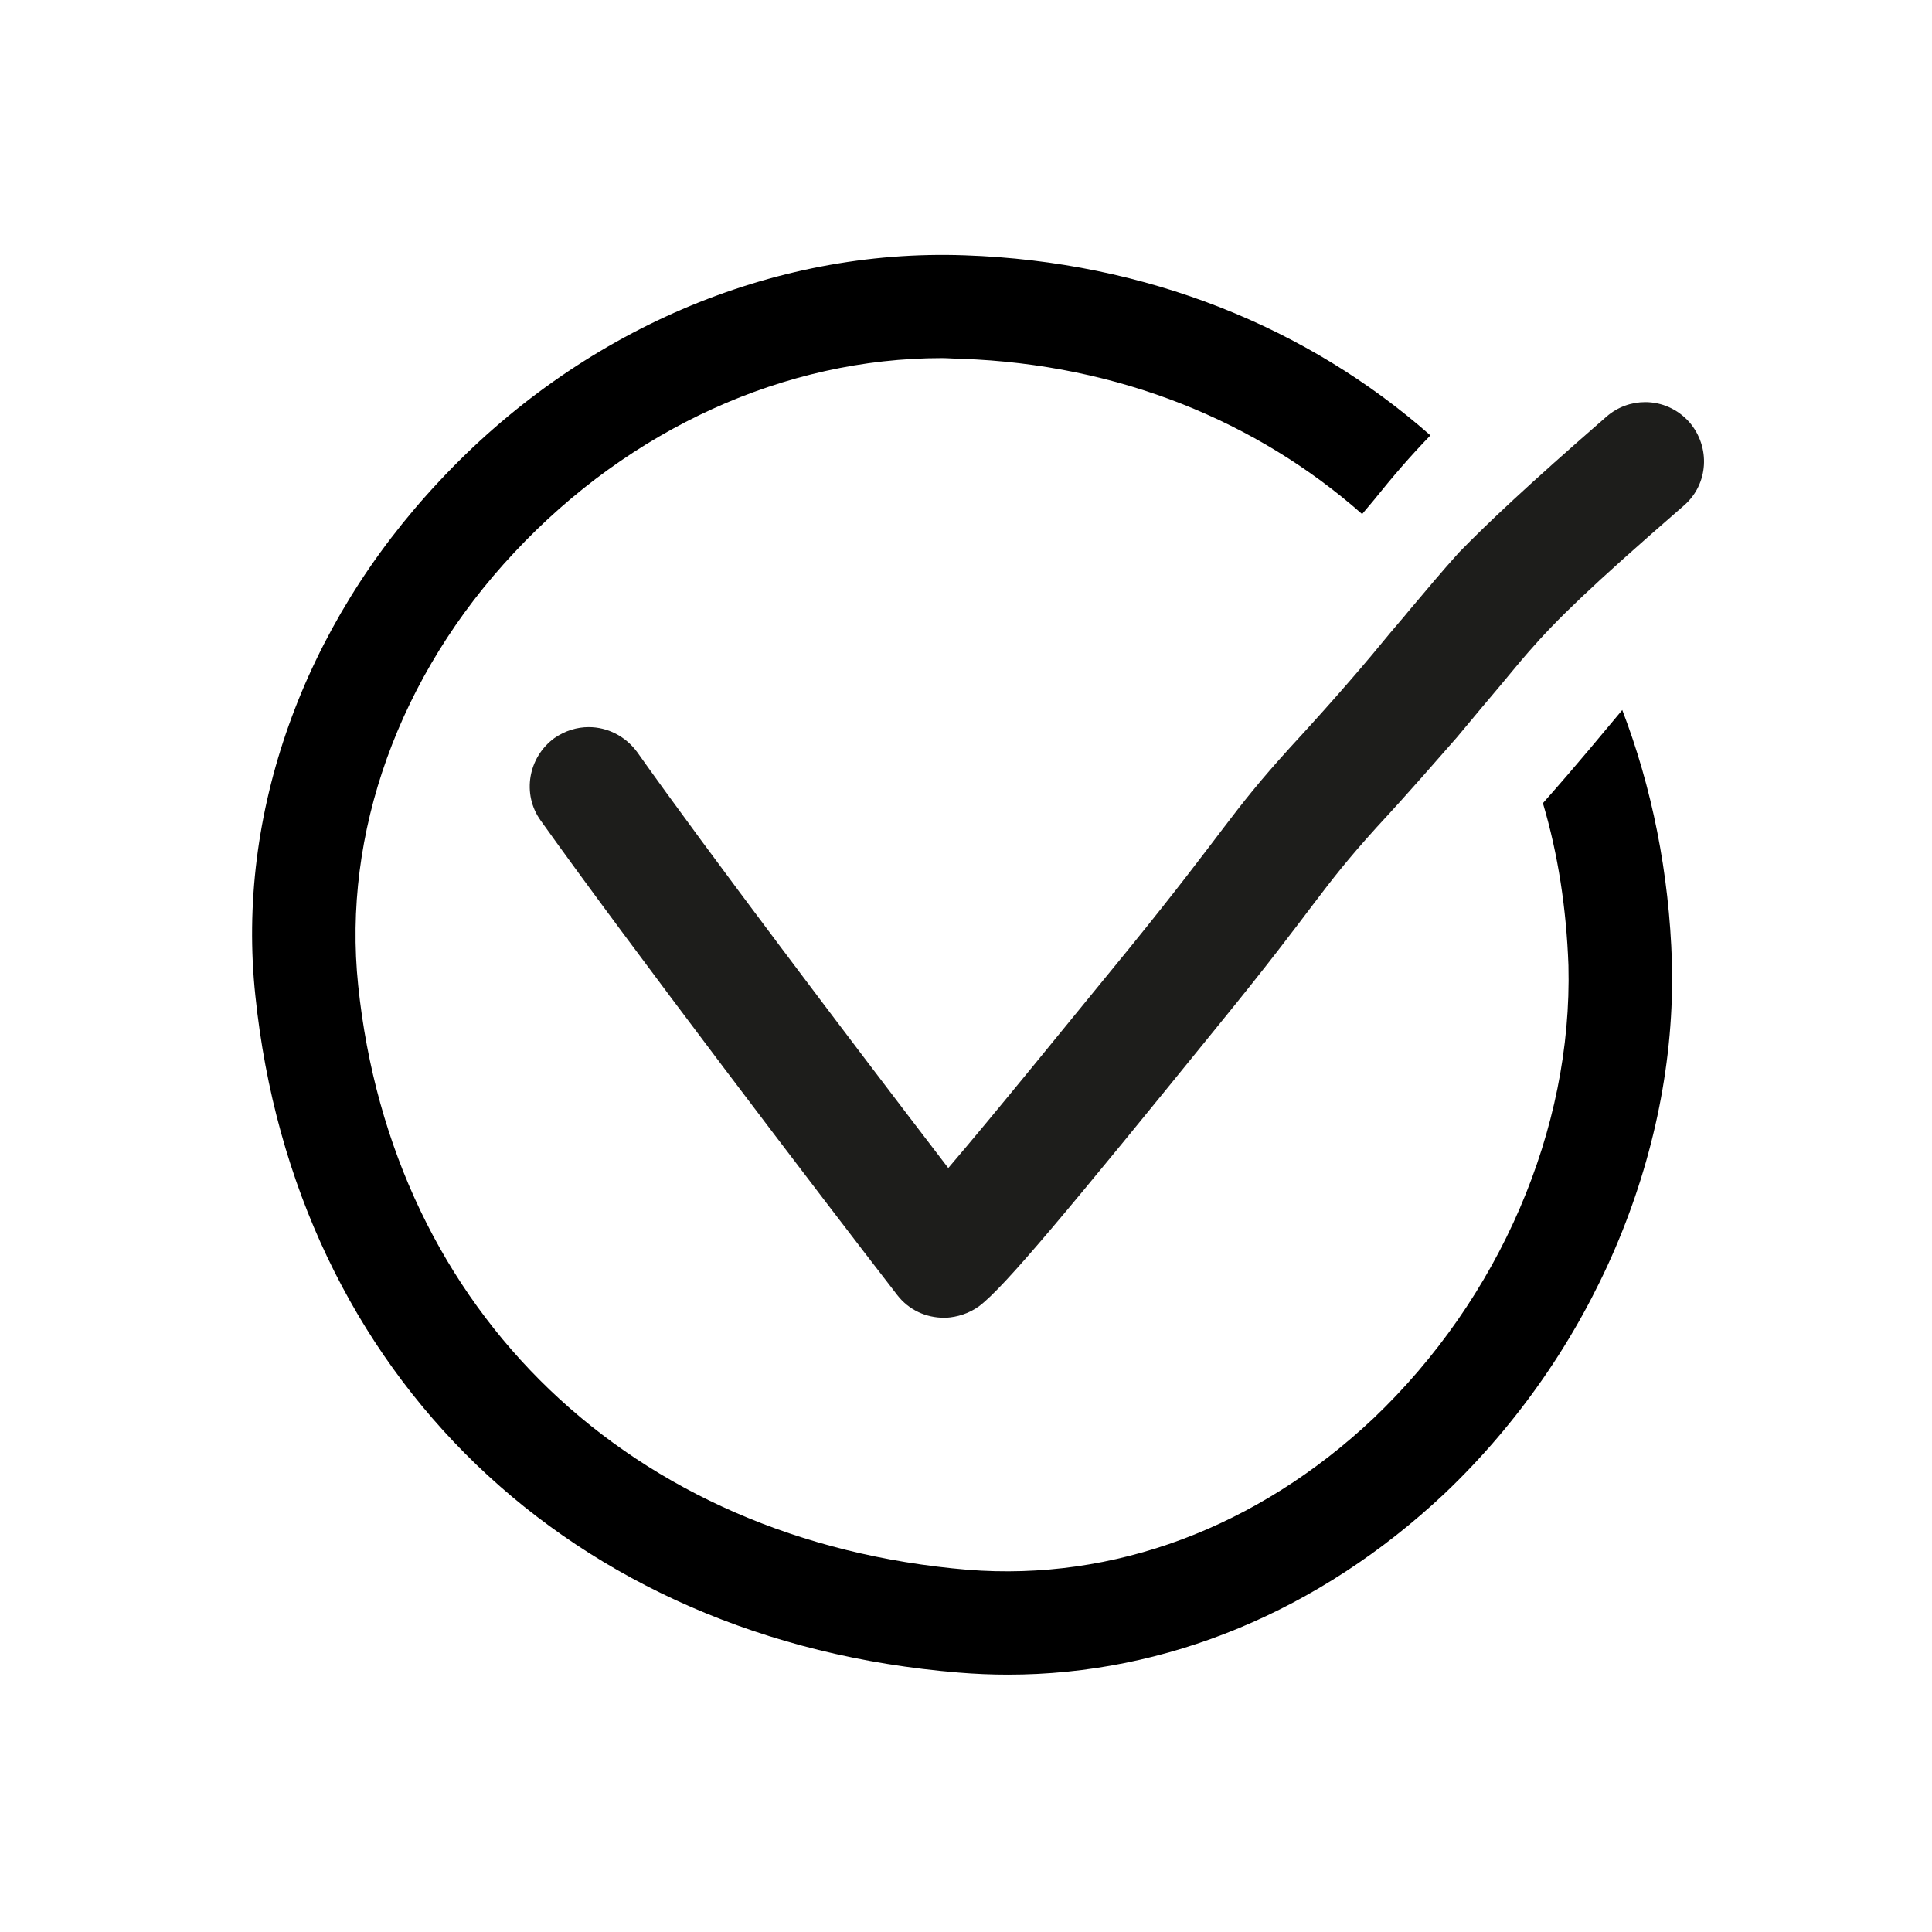 <?xml version="1.0" encoding="utf-8"?>
<!-- Generator: Adobe Illustrator 28.0.0, SVG Export Plug-In . SVG Version: 6.00 Build 0)  -->
<svg version="1.1" xmlns="http://www.w3.org/2000/svg" xmlns:xlink="http://www.w3.org/1999/xlink" x="0px" y="0px"
	 viewBox="0 0 28 28" style="enable-background:new 0 0 28 28;" xml:space="preserve">
<style type="text/css">
	.st0{display:none;}
	.st1{display:inline;fill:none;stroke:#FF00FF;stroke-miterlimit:10;}
	.st2{display:none;fill:#FFE500;stroke:#FFFFFF;stroke-width:1.417;stroke-linecap:round;stroke-miterlimit:10;}
	.st3{fill:#FFFFFF;stroke:#000000;stroke-width:1.5;stroke-linecap:round;stroke-linejoin:round;stroke-miterlimit:10;}
	.st4{fill:none;stroke:#000000;stroke-width:1.5;stroke-linecap:round;stroke-linejoin:round;stroke-miterlimit:10;}
	.st5{fill:none;stroke:#000000;stroke-width:0.85;stroke-linecap:round;stroke-linejoin:round;stroke-miterlimit:10;}
	.st6{fill:#FFFFFF;}
	.st7{fill:none;stroke:#000000;stroke-miterlimit:10;}
	.st8{fill:none;stroke:#000000;stroke-linecap:round;stroke-linejoin:round;stroke-miterlimit:10;}
	.st9{fill:none;stroke:#000000;stroke-width:1.5;stroke-miterlimit:10;}
	.st10{fill:none;stroke:#000000;stroke-width:1.5;stroke-linecap:round;stroke-miterlimit:10;}
	.st11{fill:#FFFFFF;stroke:#000000;stroke-width:1.5;stroke-linecap:round;stroke-miterlimit:10;}
	.st12{fill:#FFFFFF;stroke:#000000;stroke-width:2.268;stroke-linecap:round;stroke-linejoin:round;stroke-miterlimit:10;}
	.st13{fill:#FFFFFF;stroke:#000000;stroke-width:1.5;stroke-linecap:round;stroke-linejoin:round;stroke-miterlimit:10;}
	.st14{fill:none;stroke:#000000;stroke-width:2;stroke-miterlimit:10;}
	.st15{fill:none;stroke:#000000;stroke-width:3;stroke-linecap:round;stroke-miterlimit:10;}
	.st16{stroke:#000000;stroke-width:1.5;stroke-linecap:round;stroke-linejoin:round;stroke-miterlimit:10;}
	.st17{fill:#FFFFFF;stroke:#000000;stroke-width:0.85;stroke-linecap:round;stroke-linejoin:round;stroke-miterlimit:10;}
	.st18{fill:none;stroke:#000000;stroke-width:1.417;stroke-linecap:round;stroke-miterlimit:10;}
	.st19{fill:#FFFFFF;stroke:#070809;stroke-width:1.5;stroke-linecap:round;stroke-linejoin:round;stroke-miterlimit:10;}
	.st20{fill:#FFFFFF;stroke:#000000;stroke-width:1.417;stroke-linecap:round;stroke-miterlimit:10;}
	.st21{fill:none;stroke:#000000;stroke-width:0.85;stroke-miterlimit:10;}
	.st22{fill:none;stroke:#000000;stroke-width:1.984;stroke-linecap:round;stroke-miterlimit:10;}
	.st23{fill:none;stroke:#000000;stroke-width:1.701;stroke-miterlimit:10;}
	.st24{fill:none;}
	.st25{fill:#FFFFFF;stroke:#000000;stroke-width:1.417;stroke-linecap:round;stroke-linejoin:round;stroke-miterlimit:10;}
	.st26{fill:none;stroke:#000000;stroke-width:0.85;stroke-linecap:square;stroke-miterlimit:10;}
	.st27{fill:#FFFFFF;stroke:#000000;stroke-miterlimit:10;}
	.st28{fill:none;stroke:#000000;stroke-width:1.417;stroke-linecap:round;stroke-linejoin:round;stroke-miterlimit:10;}
	.st29{fill:none;stroke:#000000;stroke-width:1.276;stroke-linecap:round;stroke-linejoin:round;stroke-miterlimit:10;}
	.st30{fill:#1D1D1B;}
	.st31{fill:none;stroke:#000000;stroke-linejoin:round;stroke-miterlimit:10;}
</style>
<g id="Begrenzung" class="st0">
	<circle class="st1" cx="-9.149" cy="20" r="20"/>
	<rect x="-453.511" y="11.062" class="st1" width="1304.681" height="17.875"/>
</g>
<g id="Ebene_2">
	<g>
		<path d="M23.511,10.29c-0.27,0.32-0.61,0.74-1.15,1.35c0.22,0.74,0.34,1.53,0.37,2.35c0.06,2.38-1,4.83-2.83,6.57
			c-1.68,1.58-3.76,2.36-5.88,2.19c-4.87-0.41-8.34-3.73-8.83-8.47c-0.23-2.2,0.59-4.49,2.26-6.27c1.68-1.8,3.93-2.82,6.2-2.82
			c0.09,0,0.19,0.01,0.28,0.01c2.29,0.08,4.29,0.91,5.81,2.25c0.06-0.07,0.11-0.13,0.16-0.19c0.29-0.36,0.53-0.64,0.83-0.95
			c-1.77-1.56-4.11-2.52-6.75-2.61c-2.79-0.1-5.58,1.09-7.62,3.28c-1.97,2.1-2.94,4.82-2.66,7.45c0.57,5.5,4.57,9.35,10.19,9.81
			c0.24,0.02,0.48,0.03,0.72,0.03c2.29,0,4.51-0.92,6.32-2.62c2.14-2.03,3.37-4.9,3.3-7.7C24.191,12.65,23.941,11.41,23.511,10.29z"
			/>
	</g>
	<g>
		<g>
			<path class="st30" d="M24.403,7.328c-1.37,1.19-1.84,1.65-2.25,2.12c-0.14,0.16-0.26,0.31-0.42,0.5
				c-0.17,0.2-0.37,0.44-0.62,0.74c-0.3,0.34-0.66,0.76-1.16,1.3c-0.85,0.94-0.86,1.11-2.27,2.84c-2.19,2.7-3.12,3.82-3.49,4.1
				c-0.15,0.11-0.32,0.16-0.48,0.17h-0.03c-0.26,0-0.51-0.11-0.68-0.33c-1.13-1.46-3.88-5.07-5.17-6.88
				c-0.27-0.38-0.18-0.91,0.2-1.19c0.16-0.11,0.33-0.16,0.5-0.16c0.27,0,0.53,0.13,0.7,0.36c0.99,1.4,3.07,4.15,4.51,6.03
				c0.66-0.77,1.71-2.07,2.62-3.18c1.42-1.75,1.45-1.94,2.33-2.91c0.7-0.76,1.14-1.28,1.45-1.66c0.1-0.12,0.19-0.22,0.27-0.32
				c0.27-0.32,0.47-0.56,0.73-0.85c0.42-0.43,0.98-0.96,2.14-1.97c0.16-0.14,0.36-0.21,0.56-0.21c0.24,0,0.47,0.1,0.64,0.29
				C24.793,6.478,24.763,7.018,24.403,7.328z"/>
		</g>
	</g>
</g>
</svg>
